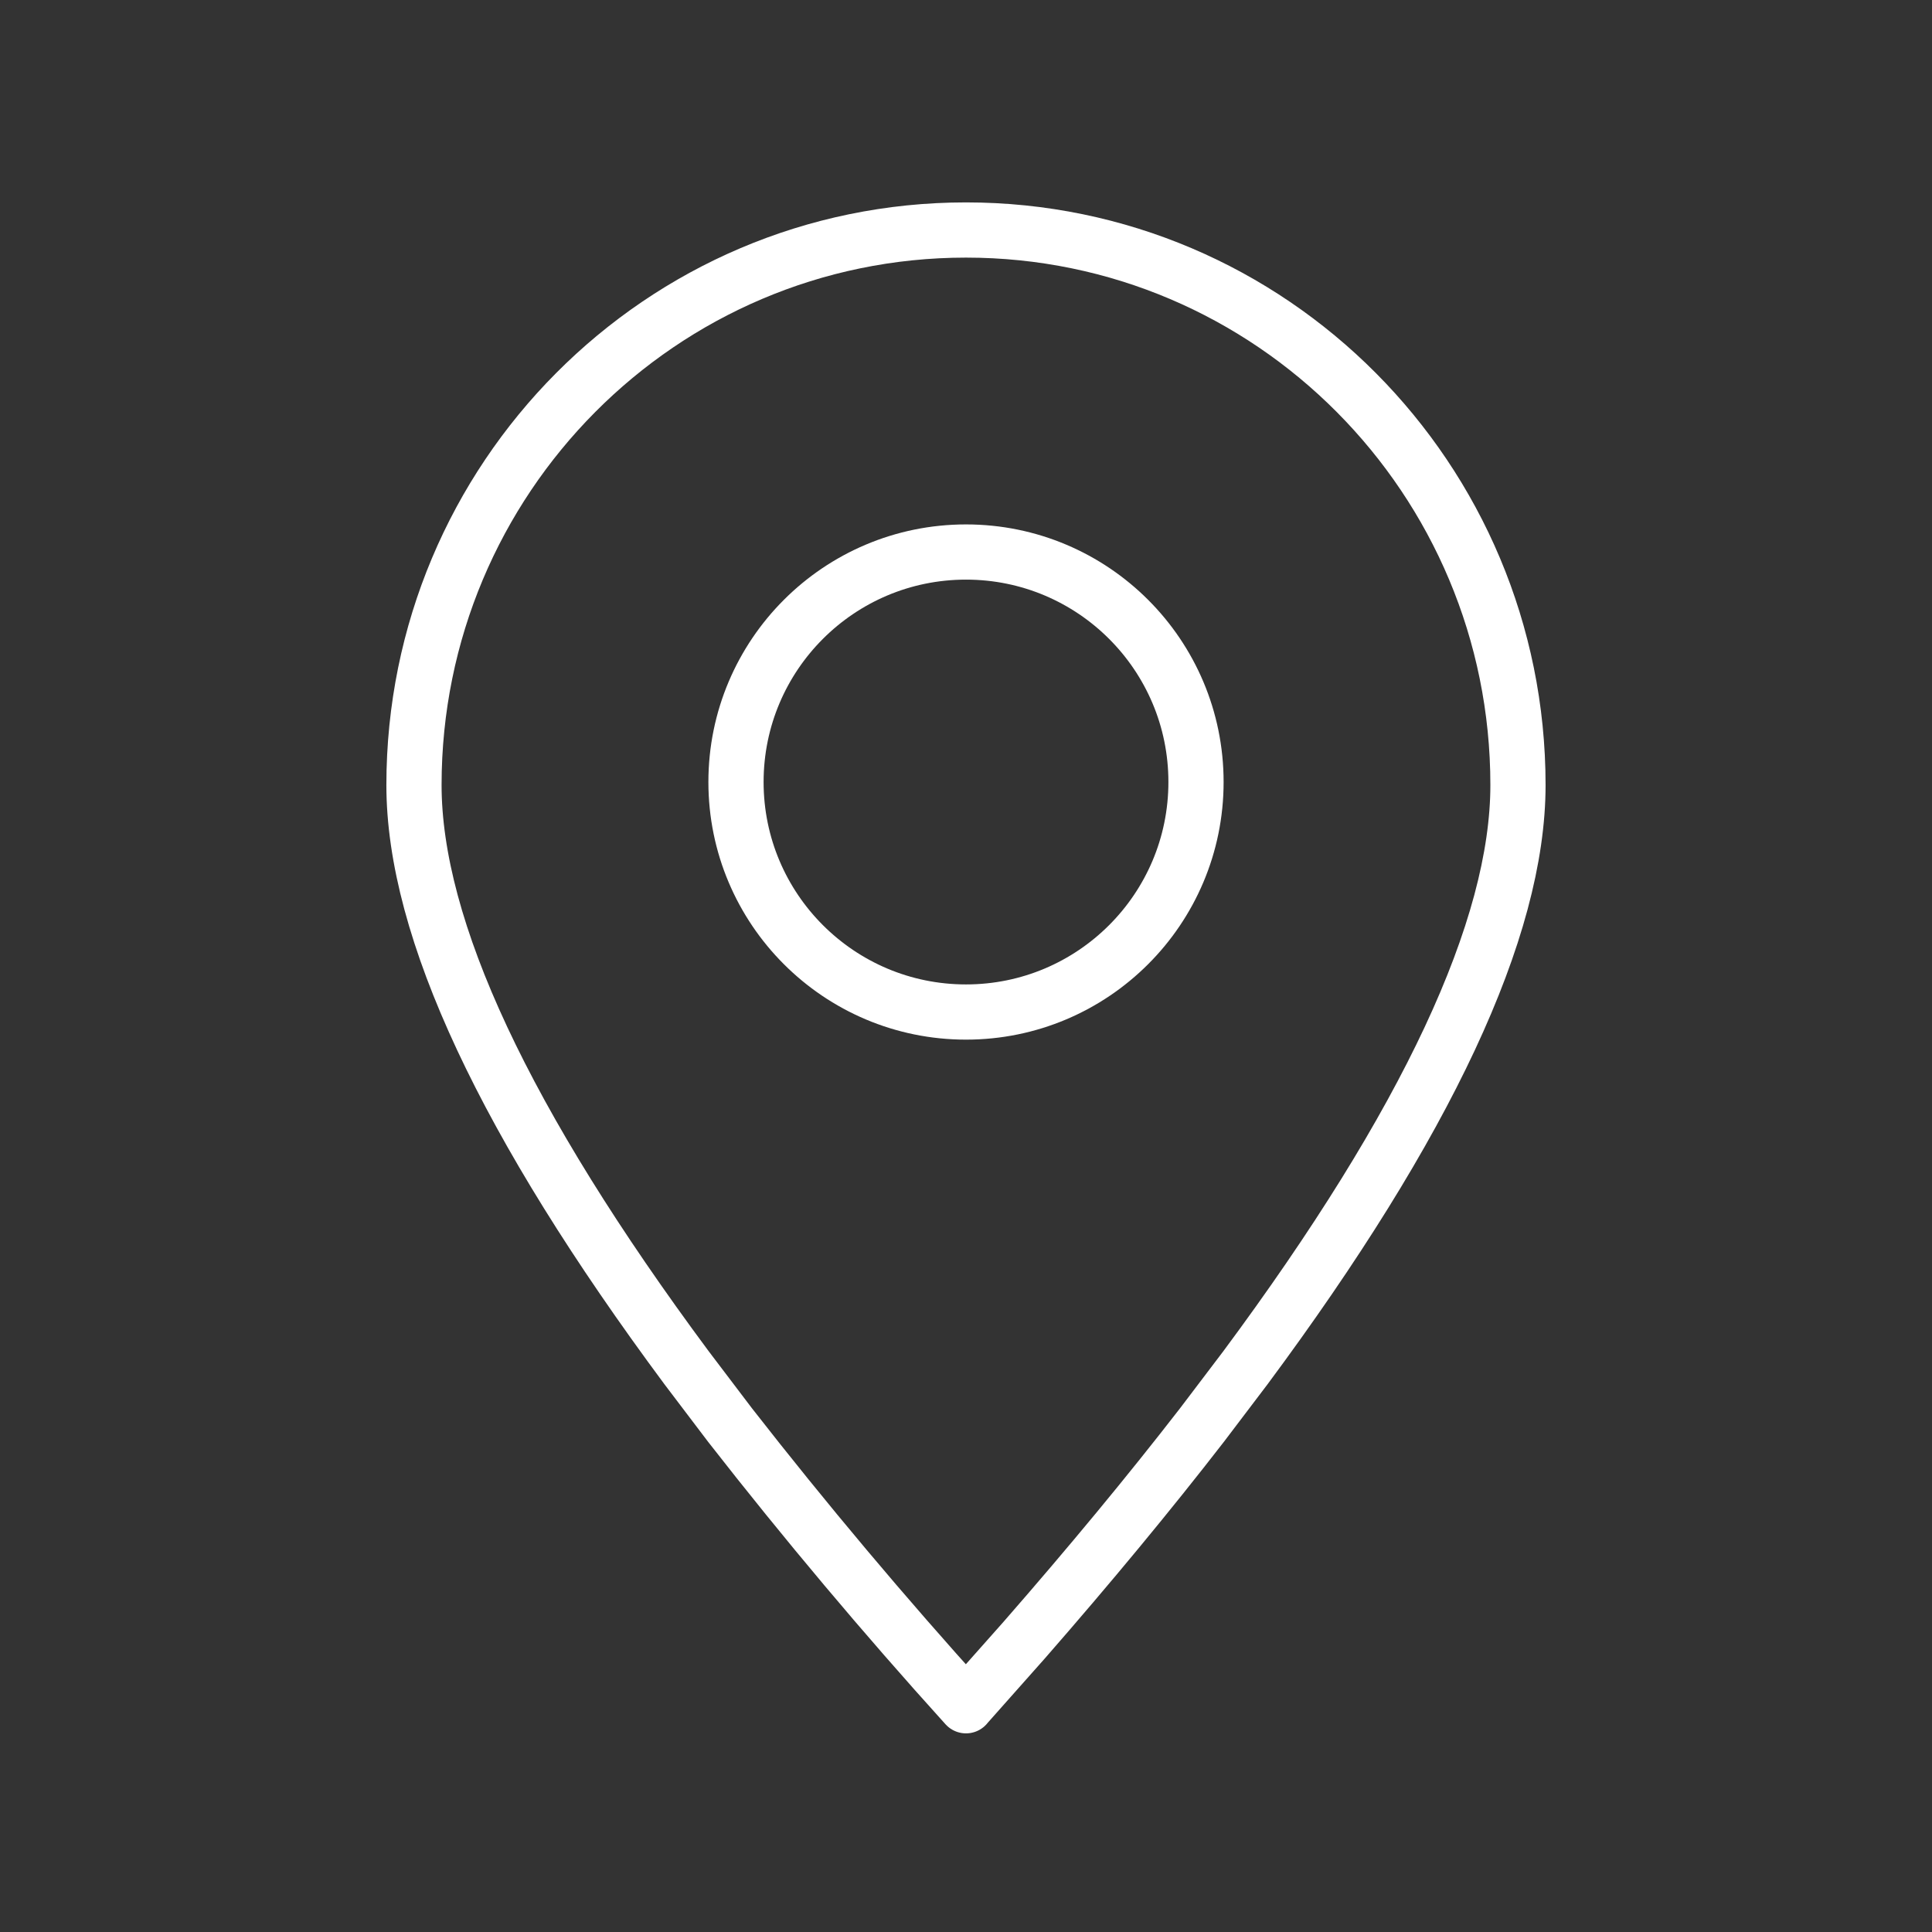 <?xml version="1.0" encoding="UTF-8"?> <svg xmlns="http://www.w3.org/2000/svg" width="40" height="40" viewBox="0 0 40 40" fill="none"><rect x="0" y="0" width="40" height="40" fill="#333333" stroke="none"/> <path fill-rule="evenodd" clip-rule="evenodd" d="M20 35.314L21.202 33.96C22.566 32.398 23.792 30.916 24.884 29.506L25.785 28.318C29.547 23.249 31.428 19.227 31.428 16.253C31.428 9.906 26.312 4.762 20 4.762C13.688 4.762 8.571 9.906 8.571 16.253C8.571 19.227 10.453 23.249 14.215 28.318L15.116 29.506C16.673 31.502 18.302 33.439 20 35.316V35.314Z" stroke="white" stroke-width="1.143" stroke-linecap="round" stroke-linejoin="round"></path> <path d="M20 20.953C22.63 20.953 24.762 18.82 24.762 16.191C24.762 13.561 22.63 11.429 20 11.429C17.37 11.429 15.238 13.561 15.238 16.191C15.238 18.82 17.37 20.953 20 20.953Z" stroke="white" stroke-width="1.143" stroke-linecap="round" stroke-linejoin="round"></path> </svg> 